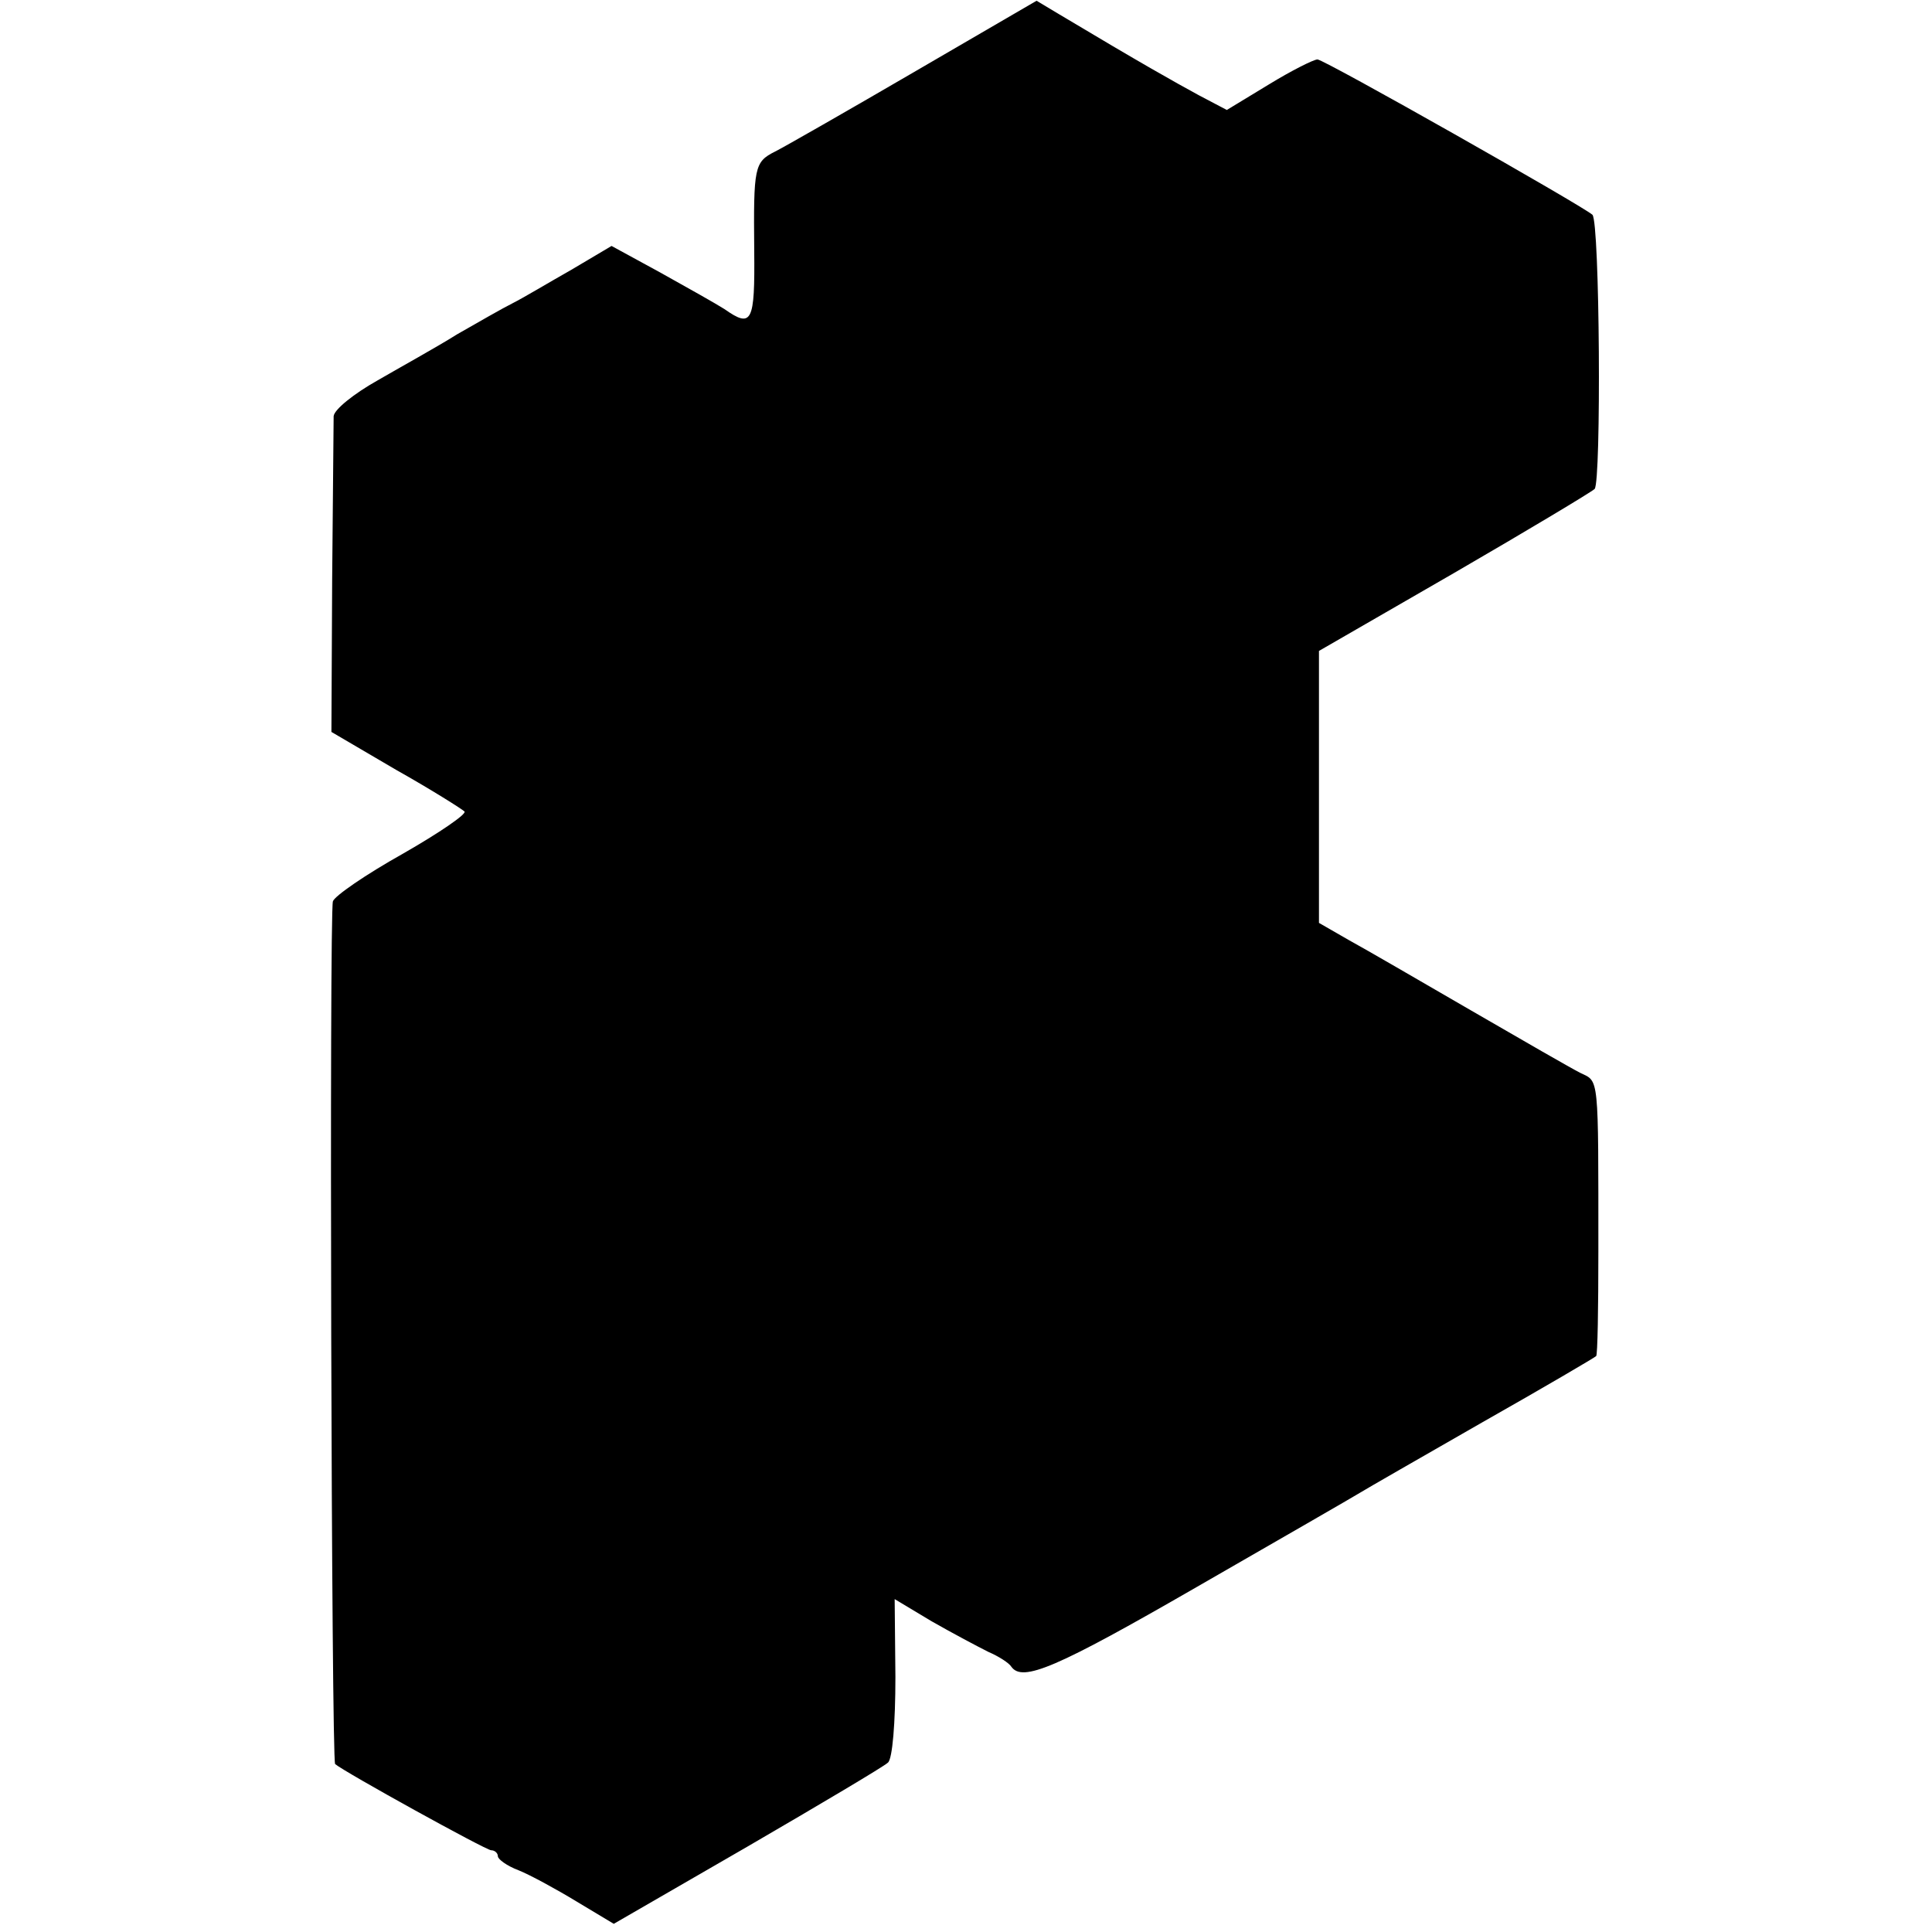 <?xml version="1.0" standalone="no"?>
<!DOCTYPE svg PUBLIC "-//W3C//DTD SVG 20010904//EN"
 "http://www.w3.org/TR/2001/REC-SVG-20010904/DTD/svg10.dtd">
<svg version="1.0" xmlns="http://www.w3.org/2000/svg"
 width="260pt" height="260pt" viewBox="0 0 260 260"
 preserveAspectRatio="xMidYMid meet">
<g transform="translate(0,260) scale(0.1,-0.1)"
fill="#000000" stroke="none">
<path d="M1230 2503 c-91 -53 -175 -101 -187 -107 -28 -14 -29 -21 -28 -133 1
-97 -3 -105 -40 -79 -11 7 -50 29 -86 49 l-66 36 -54 -32 c-30 -17 -65 -38
-79 -45 -14 -7 -47 -26 -75 -42 -27 -17 -76 -44 -107 -62 -32 -18 -58 -39 -59
-48 0 -8 -1 -107 -2 -220 l-1 -205 87 -51 c48 -27 89 -53 92 -56 4 -3 -34 -29
-83 -57 -50 -28 -92 -57 -94 -64 -5 -16 -2 -1156 3 -1161 13 -11 203 -116 210
-116 5 0 9 -4 9 -8 0 -4 12 -13 28 -19 15 -6 50 -25 78 -42 l50 -30 180 104
c98 57 184 108 189 113 6 5 10 53 10 115 l-1 105 50 -30 c28 -16 62 -34 76
-41 14 -6 28 -15 31 -20 15 -21 60 -2 249 107 113 65 212 122 220 127 8 5 83
48 165 95 83 47 151 87 153 89 2 1 3 65 3 141 0 239 1 228 -24 240 -12 6 -78
44 -147 84 -69 40 -143 83 -165 95 l-40 23 0 183 0 183 182 105 c100 58 185
109 189 113 9 10 7 359 -3 369 -15 13 -361 209 -370 209 -5 0 -35 -15 -66 -34
l-56 -34 -38 20 c-33 18 -76 42 -188 109 l-30 18 -165 -96z"/>
</g>
</svg>
